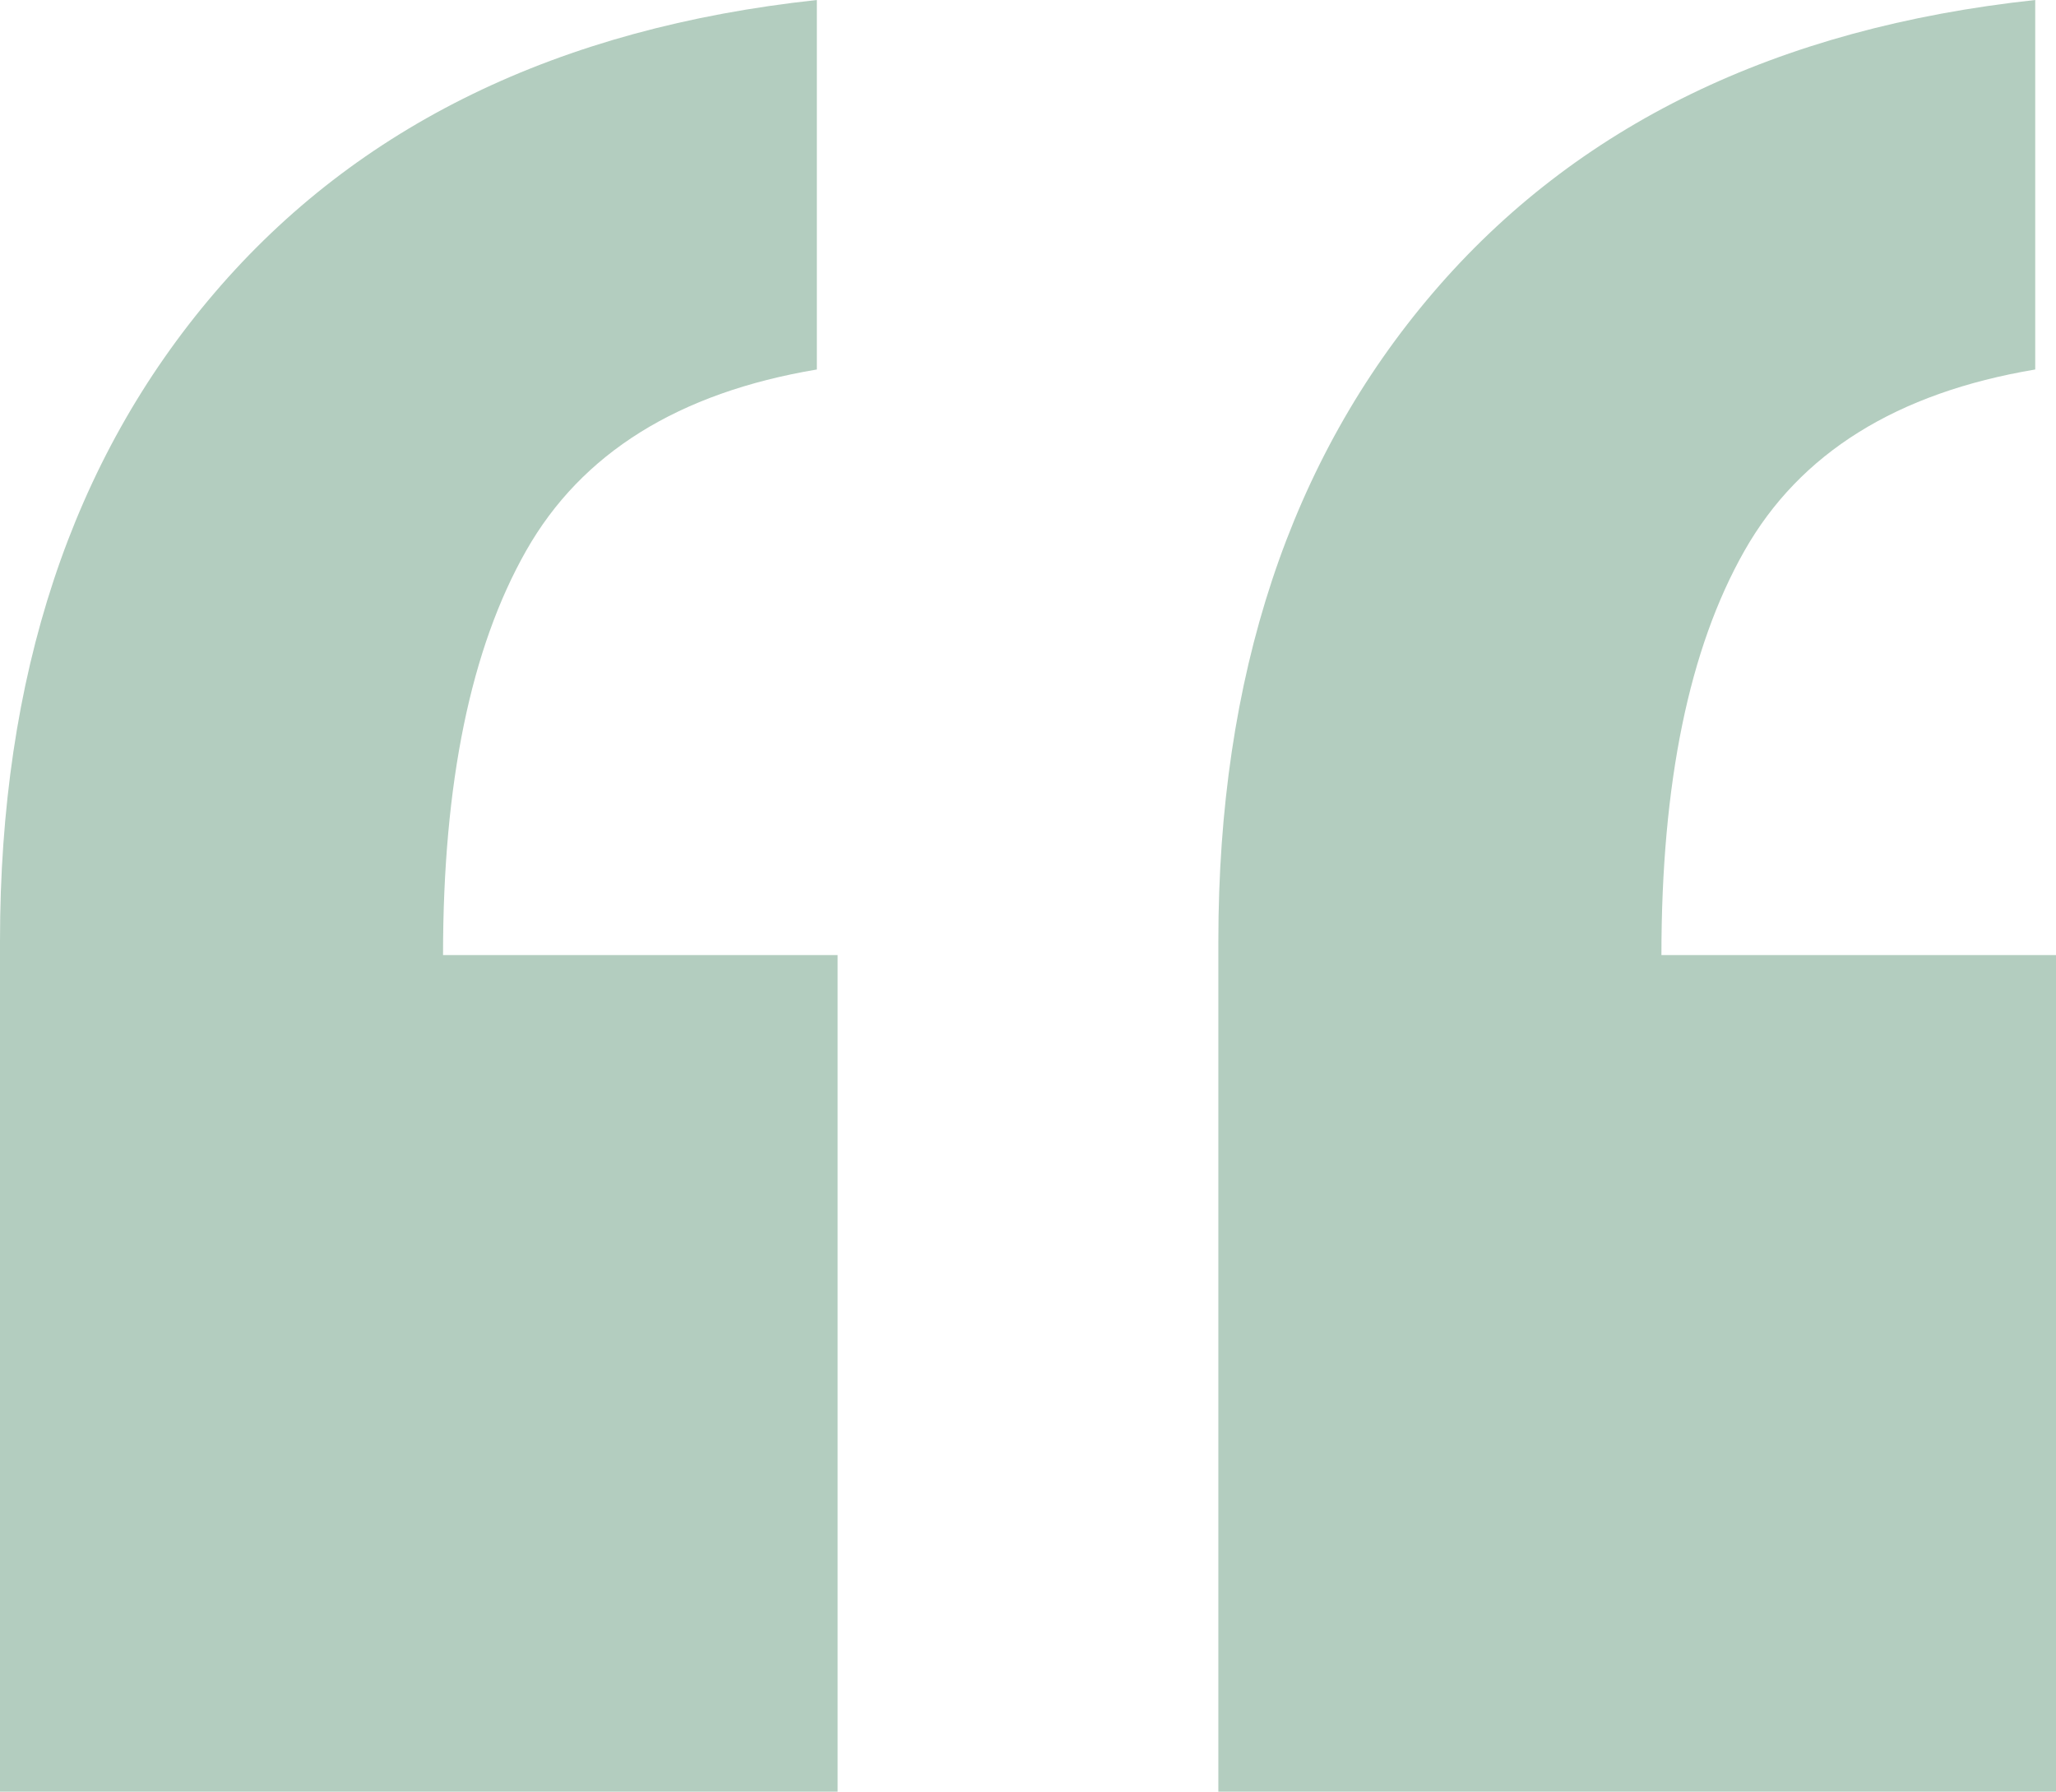 <svg width="70" height="61" viewBox="0 0 70 61" fill="none" xmlns="http://www.w3.org/2000/svg">
<path d="M27.811 12.58C23.098 13.371 19.798 15.428 17.913 18.751C16.027 22.074 15.084 26.663 15.084 32.517H28.518V61H0V32.043C0 23.023 2.435 15.665 7.306 9.969C12.177 4.272 19.012 0.949 27.811 0V12.58ZM41.481 32.043C41.481 23.023 43.917 15.665 48.788 9.969C53.659 4.272 60.494 0.949 69.293 0V12.58C64.579 13.371 61.279 15.428 59.394 18.751C57.508 22.074 56.566 26.663 56.566 32.517H70V61H41.481V32.043Z" fill="#B3CDBF"/>
</svg>
